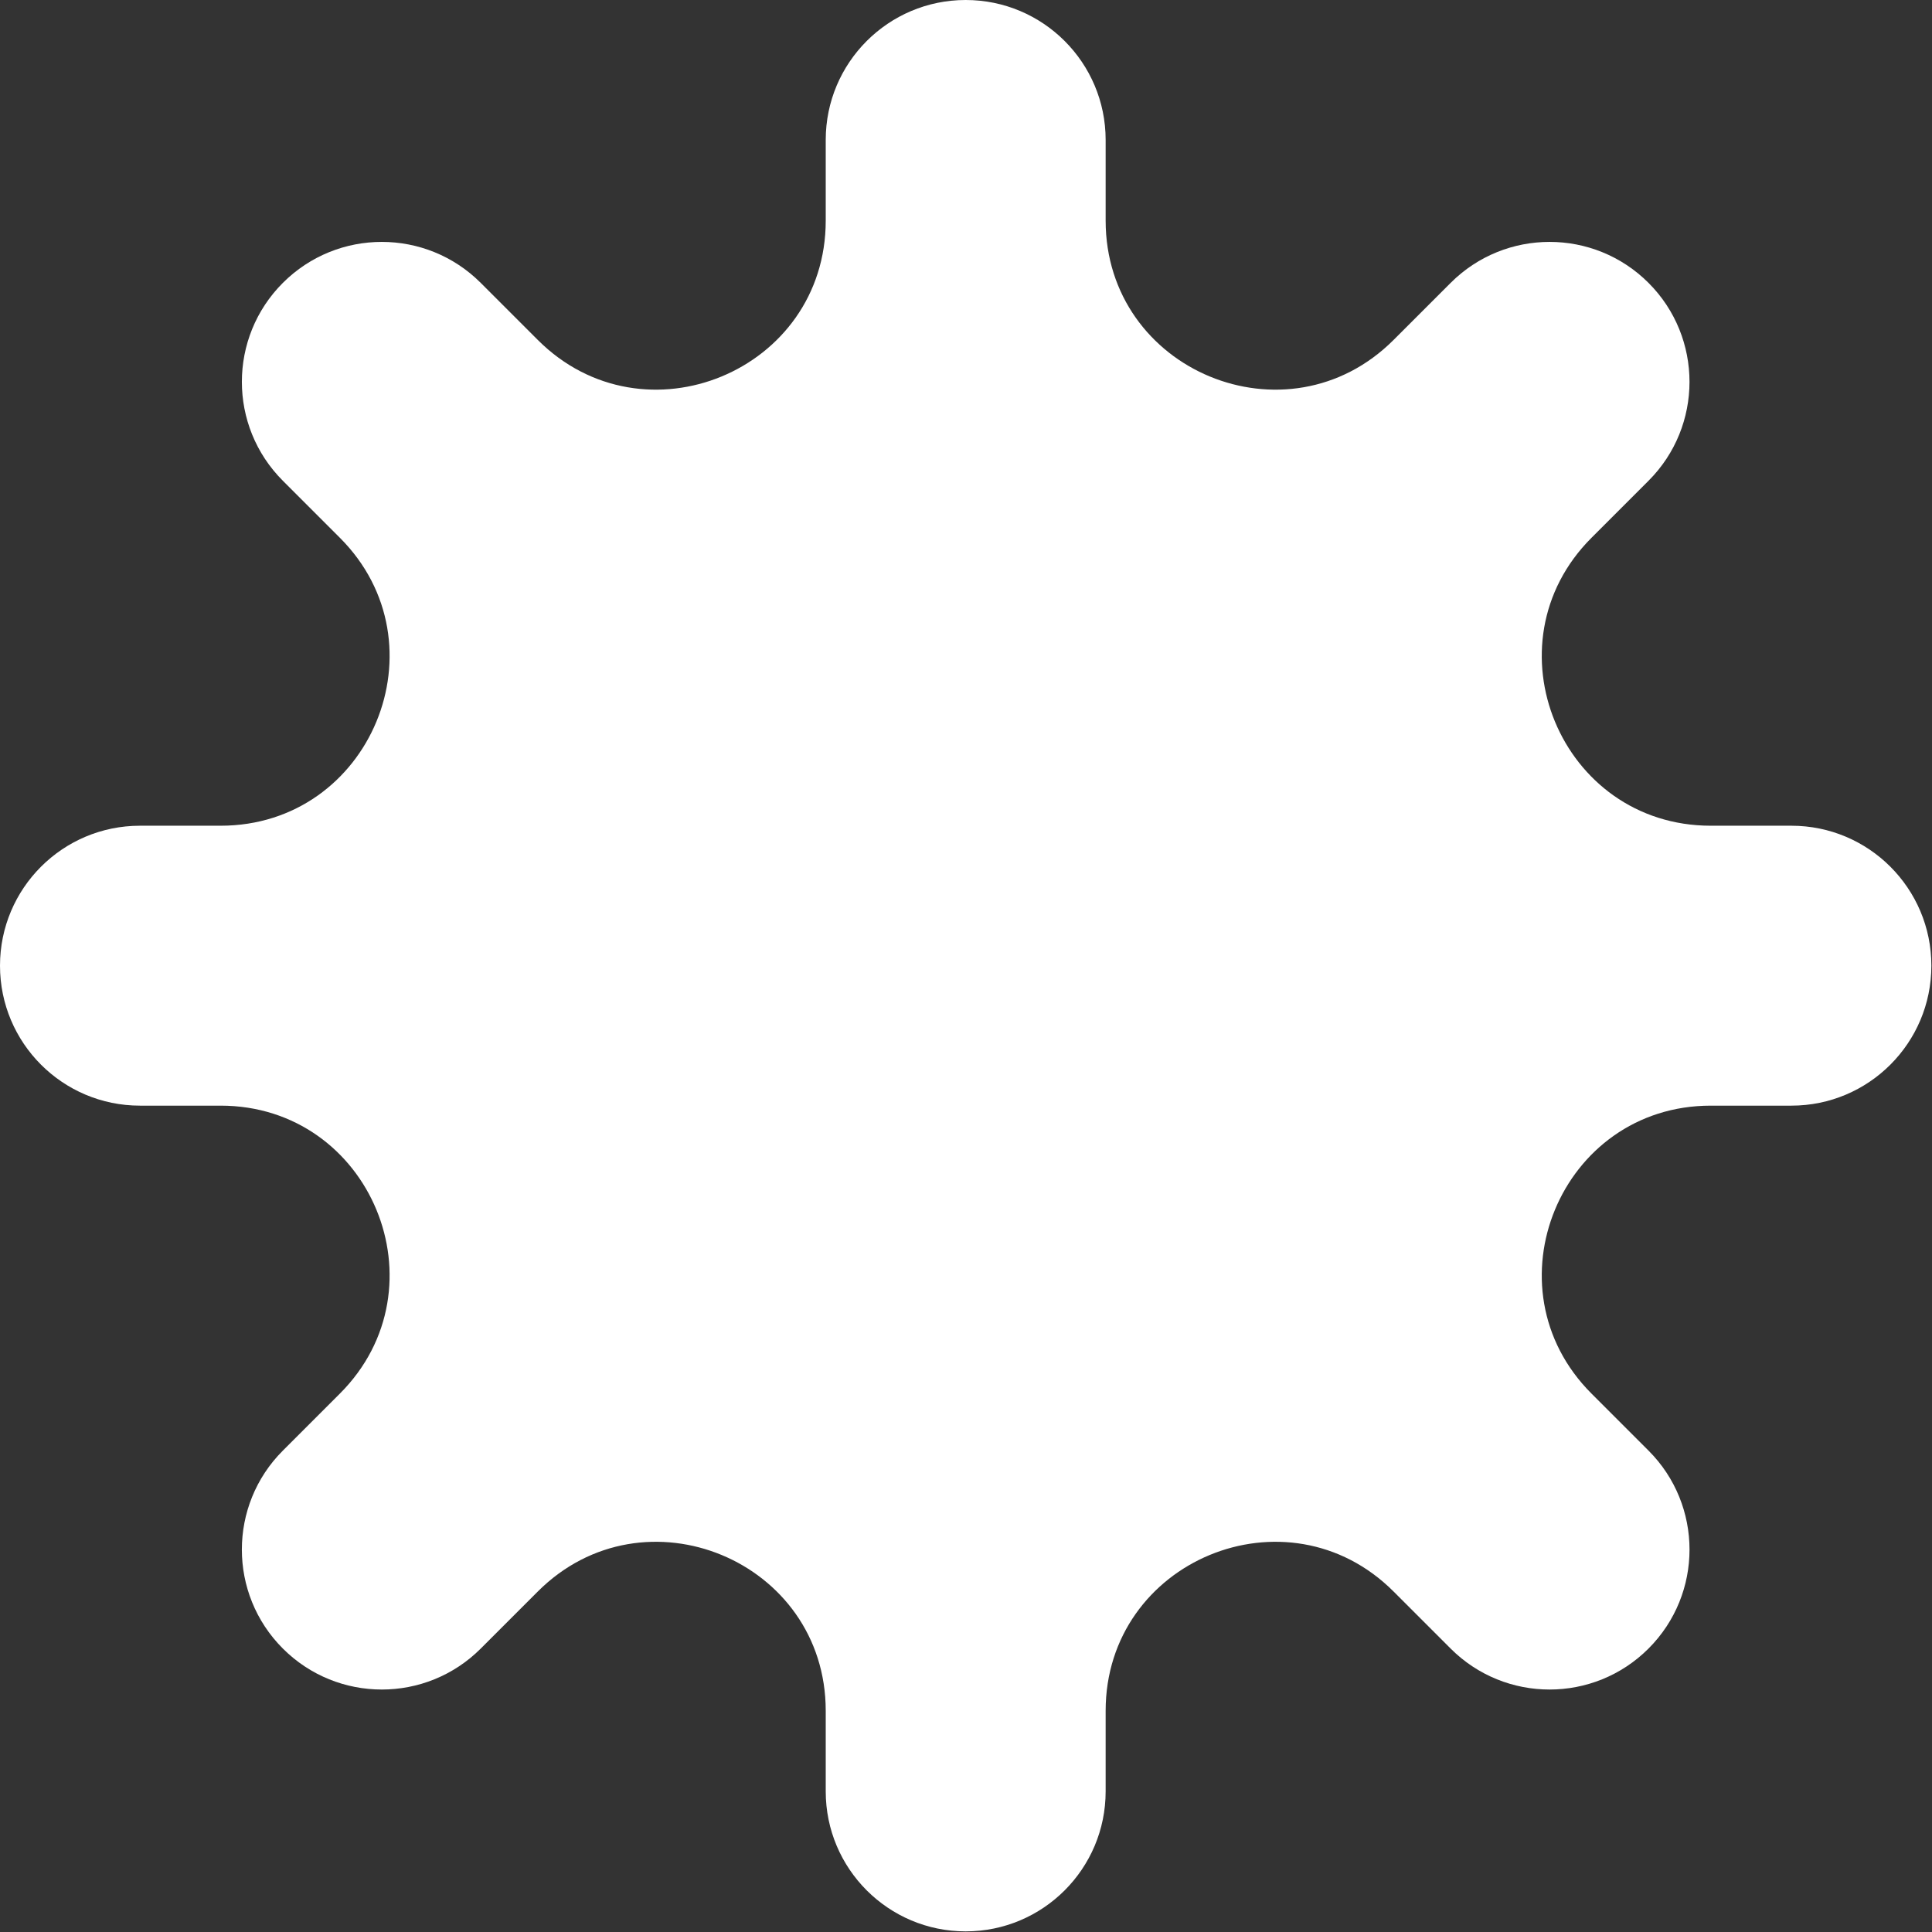 <svg xmlns="http://www.w3.org/2000/svg" fill="none" viewBox="0 0 447 447" height="447" width="447">
<rect x="0" y="0" width="447" height="447" fill="#333333" stroke="none"/>
<path fill="white" d="M446.855 223.427C446.855 205.543 432.356 191.045 414.472 191.045H395.819C361.05 191.045 343.637 149.008 368.223 124.422L381.413 111.232C394.058 98.586 394.055 78.083 381.405 65.442C368.763 52.809 348.274 52.811 335.634 65.447L322.428 78.65C297.841 103.231 255.809 85.817 255.809 51.051V32.382C255.809 14.498 241.311 0 223.427 0C205.544 0 191.046 14.498 191.046 32.381V51.051C191.046 85.817 149.014 103.231 124.427 78.65L111.22 65.447C98.581 52.811 78.092 52.809 65.45 65.443C52.802 78.084 52.798 98.585 65.442 111.23L78.634 124.422C103.219 149.008 85.806 191.045 51.038 191.045H32.383C14.498 191.045 0 205.543 0 223.427C0 241.312 14.498 255.81 32.383 255.81H51.038C85.806 255.81 103.219 297.847 78.634 322.432L65.441 335.626C52.796 348.271 52.796 368.772 65.441 381.417C78.086 394.063 98.588 394.063 111.234 381.417L124.423 368.228C149.008 343.641 191.046 361.054 191.046 395.823V414.473C191.046 432.357 205.544 446.855 223.427 446.855C241.311 446.855 255.809 432.357 255.809 414.473V395.823C255.809 361.054 297.847 343.641 322.432 368.228L335.621 381.417C348.266 394.063 368.768 394.063 381.414 381.418C394.06 368.773 394.06 348.27 381.415 335.625L368.223 322.432C343.637 297.847 361.05 255.81 395.819 255.81H414.472C432.356 255.81 446.855 241.312 446.855 223.427Z" clip-rule="evenodd" fill-rule="evenodd" data-figma-bg-blur-radius="46.08"></path>
<defs>
<clipPath transform="translate(46.08 46.08)" id="bgblur_0_4528_53_clip_path"><path d="M446.855 223.427C446.855 205.543 432.356 191.045 414.472 191.045H395.819C361.05 191.045 343.637 149.008 368.223 124.422L381.413 111.232C394.058 98.586 394.055 78.083 381.405 65.442C368.763 52.809 348.274 52.811 335.634 65.447L322.428 78.65C297.841 103.231 255.809 85.817 255.809 51.051V32.382C255.809 14.498 241.311 0 223.427 0C205.544 0 191.046 14.498 191.046 32.381V51.051C191.046 85.817 149.014 103.231 124.427 78.65L111.22 65.447C98.581 52.811 78.092 52.809 65.45 65.443C52.802 78.084 52.798 98.585 65.442 111.23L78.634 124.422C103.219 149.008 85.806 191.045 51.038 191.045H32.383C14.498 191.045 0 205.543 0 223.427C0 241.312 14.498 255.81 32.383 255.81H51.038C85.806 255.81 103.219 297.847 78.634 322.432L65.441 335.626C52.796 348.271 52.796 368.772 65.441 381.417C78.086 394.063 98.588 394.063 111.234 381.417L124.423 368.228C149.008 343.641 191.046 361.054 191.046 395.823V414.473C191.046 432.357 205.544 446.855 223.427 446.855C241.311 446.855 255.809 432.357 255.809 414.473V395.823C255.809 361.054 297.847 343.641 322.432 368.228L335.621 381.417C348.266 394.063 368.768 394.063 381.414 381.418C394.06 368.773 394.06 348.27 381.415 335.625L368.223 322.432C343.637 297.847 361.05 255.81 395.819 255.81H414.472C432.356 255.81 446.855 241.312 446.855 223.427Z" clip-rule="evenodd" fill-rule="evenodd"></path>
</clipPath></defs>
</svg>
